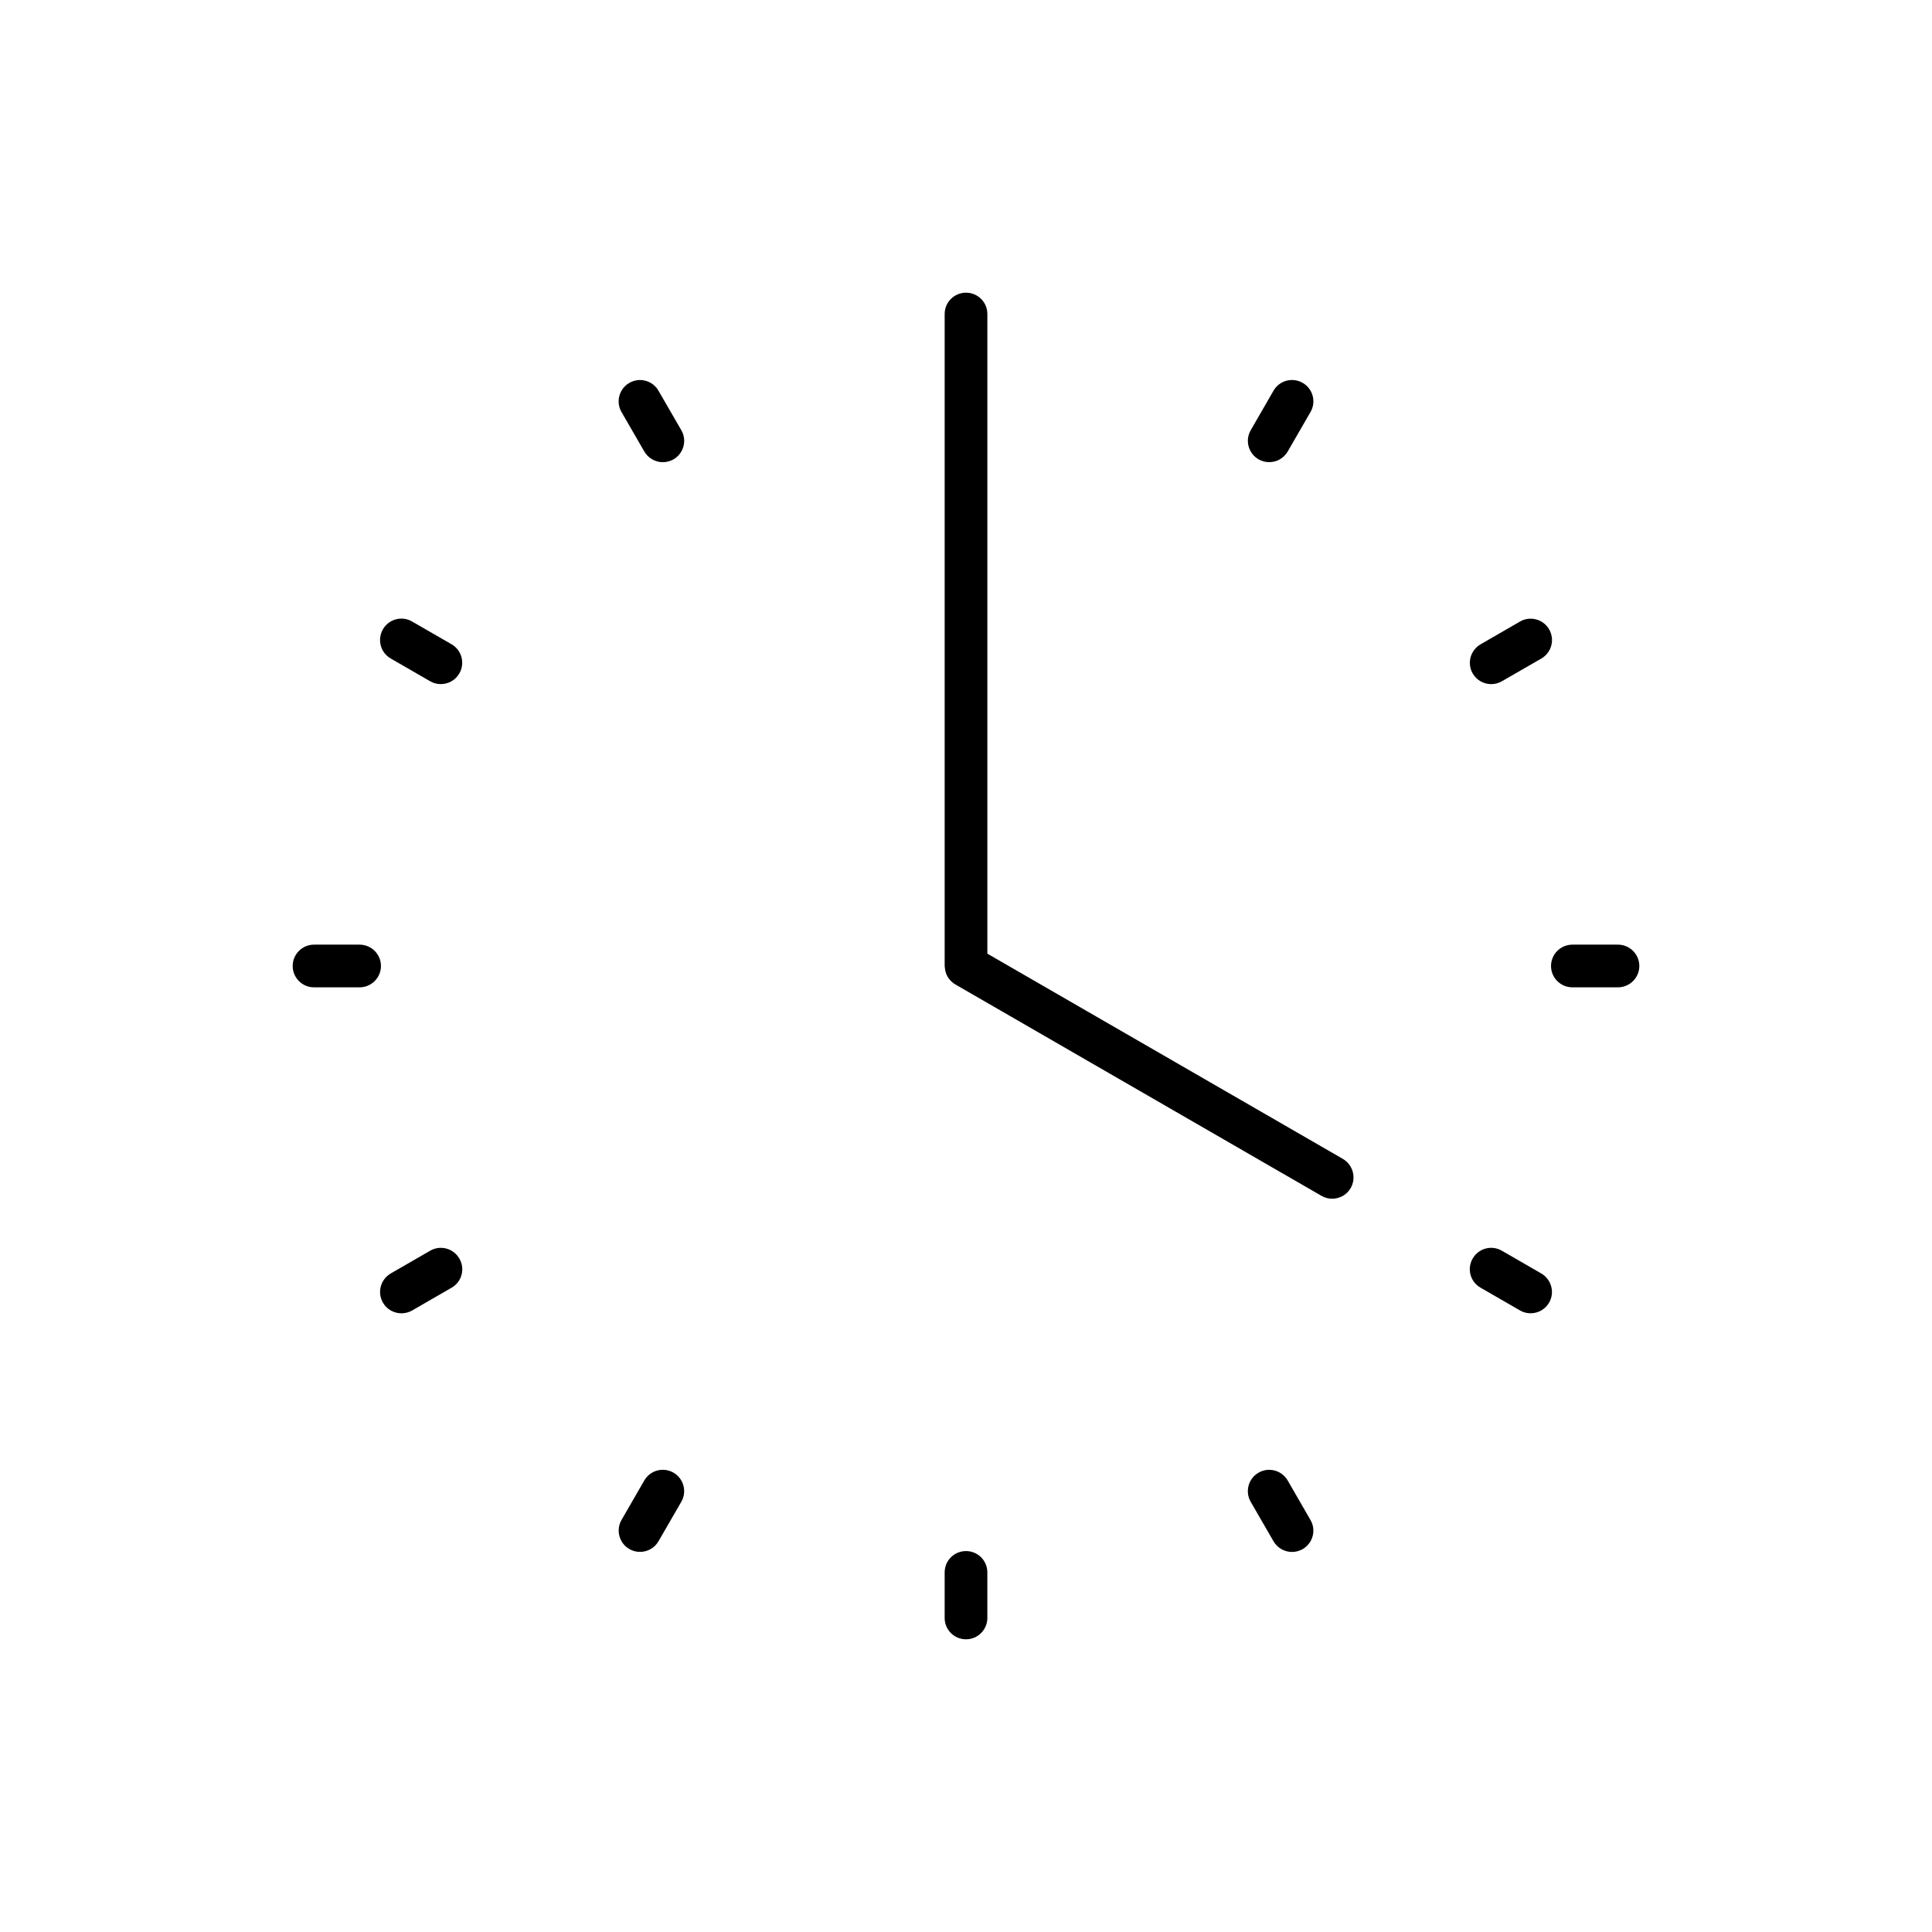 <?xml version="1.0" encoding="UTF-8"?>
<!-- Uploaded to: ICON Repo, www.svgrepo.com, Generator: ICON Repo Mixer Tools -->
<svg fill="#000000" width="800px" height="800px" version="1.1" viewBox="144 144 512 512" xmlns="http://www.w3.org/2000/svg">
 <g>
  <path d="m400 555.05c-3.129 0-5.656 2.519-5.656 5.656v12.07c0 3.125 2.527 5.656 5.656 5.656s5.656-2.535 5.656-5.656v-12.07c0-3.137-2.527-5.656-5.656-5.656z"/>
  <path d="m239.29 394.34h-12.07c-3.117 0-5.656 2.539-5.656 5.656 0 3.125 2.539 5.656 5.656 5.656h12.07c3.129 0 5.668-2.535 5.668-5.656 0-3.117-2.539-5.656-5.668-5.656z"/>
  <path d="m572.77 394.34h-12.066c-3.129 0-5.668 2.539-5.668 5.656 0 3.125 2.539 5.656 5.668 5.656h12.066c3.117 0 5.668-2.535 5.668-5.656 0-3.117-2.551-5.656-5.668-5.656z"/>
  <path d="m318.5 247.54c-1.559-2.707-5.019-3.633-7.723-2.066-2.707 1.566-3.633 5.019-2.066 7.727l6.031 10.445c1.055 1.812 2.941 2.836 4.914 2.836 0.953 0 1.93-0.246 2.828-0.746 2.707-1.578 3.641-5.027 2.066-7.734z"/>
  <path d="m485.25 536.34c-1.566-2.707-5.039-3.621-7.723-2.066-2.707 1.566-3.641 5.019-2.074 7.723l6.031 10.449c1.043 1.812 2.961 2.836 4.902 2.836 0.961 0 1.945-0.242 2.836-0.754 2.707-1.57 3.648-5.019 2.066-7.719z"/>
  <path d="m258 475.45-10.449 6.031c-2.707 1.578-3.633 5.027-2.074 7.727 1.043 1.824 2.953 2.832 4.914 2.832 0.953 0 1.941-0.238 2.828-0.746l10.461-6.039c2.707-1.547 3.633-4.996 2.066-7.703-1.574-2.742-5.035-3.668-7.746-2.102z"/>
  <path d="m539.18 325.3c0.961 0 1.93-0.242 2.828-0.754l10.461-6.027c2.707-1.57 3.633-5.027 2.066-7.734-1.566-2.707-5.027-3.633-7.723-2.066l-10.449 6.035c-2.707 1.566-3.641 5.023-2.074 7.727 1.043 1.809 2.941 2.82 4.891 2.82z"/>
  <path d="m247.55 318.51 10.449 6.031c0.887 0.52 1.848 0.75 2.816 0.75 1.969 0 3.871-1.008 4.914-2.828 1.566-2.707 0.641-6.176-2.066-7.727l-10.461-6.035c-2.695-1.566-6.172-0.641-7.723 2.066-1.559 2.715-0.656 6.18 2.07 7.742z"/>
  <path d="m552.45 481.48-10.449-6.031c-2.695-1.566-6.172-0.641-7.723 2.074-1.578 2.707-0.641 6.184 2.066 7.715l10.461 6.039c0.887 0.523 1.848 0.754 2.82 0.754 1.969 0 3.859-1.004 4.914-2.836 1.547-2.688 0.613-6.144-2.09-7.715z"/>
  <path d="m322.48 534.27c-2.707-1.562-6.16-0.641-7.734 2.066l-6.031 10.461c-1.559 2.695-0.629 6.16 2.074 7.715 0.898 0.523 1.859 0.754 2.828 0.754 1.961 0 3.859-1.012 4.902-2.836l6.039-10.449c1.555-2.691 0.629-6.148-2.078-7.711z"/>
  <path d="m477.53 265.73c0.887 0.508 1.859 0.746 2.816 0.746 1.965 0 3.863-1.012 4.918-2.836l6.031-10.445c1.578-2.711 0.641-6.168-2.066-7.727-2.707-1.562-6.176-0.641-7.734 2.066l-6.027 10.461c-1.582 2.707-0.645 6.156 2.062 7.734z"/>
  <path d="m499.86 451.11-94.199-54.379v-169.51c0-3.129-2.527-5.656-5.648-5.656-3.141 0-5.668 2.527-5.668 5.656v172.77c0 0.074 0.02 0.121 0.02 0.188 0.012 0.207 0.039 0.402 0.07 0.605 0.02 0.176 0.039 0.344 0.09 0.52 0.031 0.176 0.102 0.344 0.156 0.523 0.07 0.172 0.105 0.348 0.188 0.52s0.176 0.316 0.258 0.488c0.102 0.152 0.176 0.316 0.289 0.453 0.105 0.156 0.238 0.301 0.363 0.438 0.117 0.133 0.227 0.266 0.363 0.387 0.125 0.117 0.266 0.238 0.402 0.328 0.156 0.125 0.316 0.262 0.484 0.352 0.07 0.031 0.102 0.082 0.168 0.105l97.02 56.02c0.898 0.516 1.855 0.754 2.836 0.754 1.961 0 3.859-1.02 4.902-2.836 1.535-2.688 0.609-6.152-2.094-7.723z"/>
 </g>
</svg>